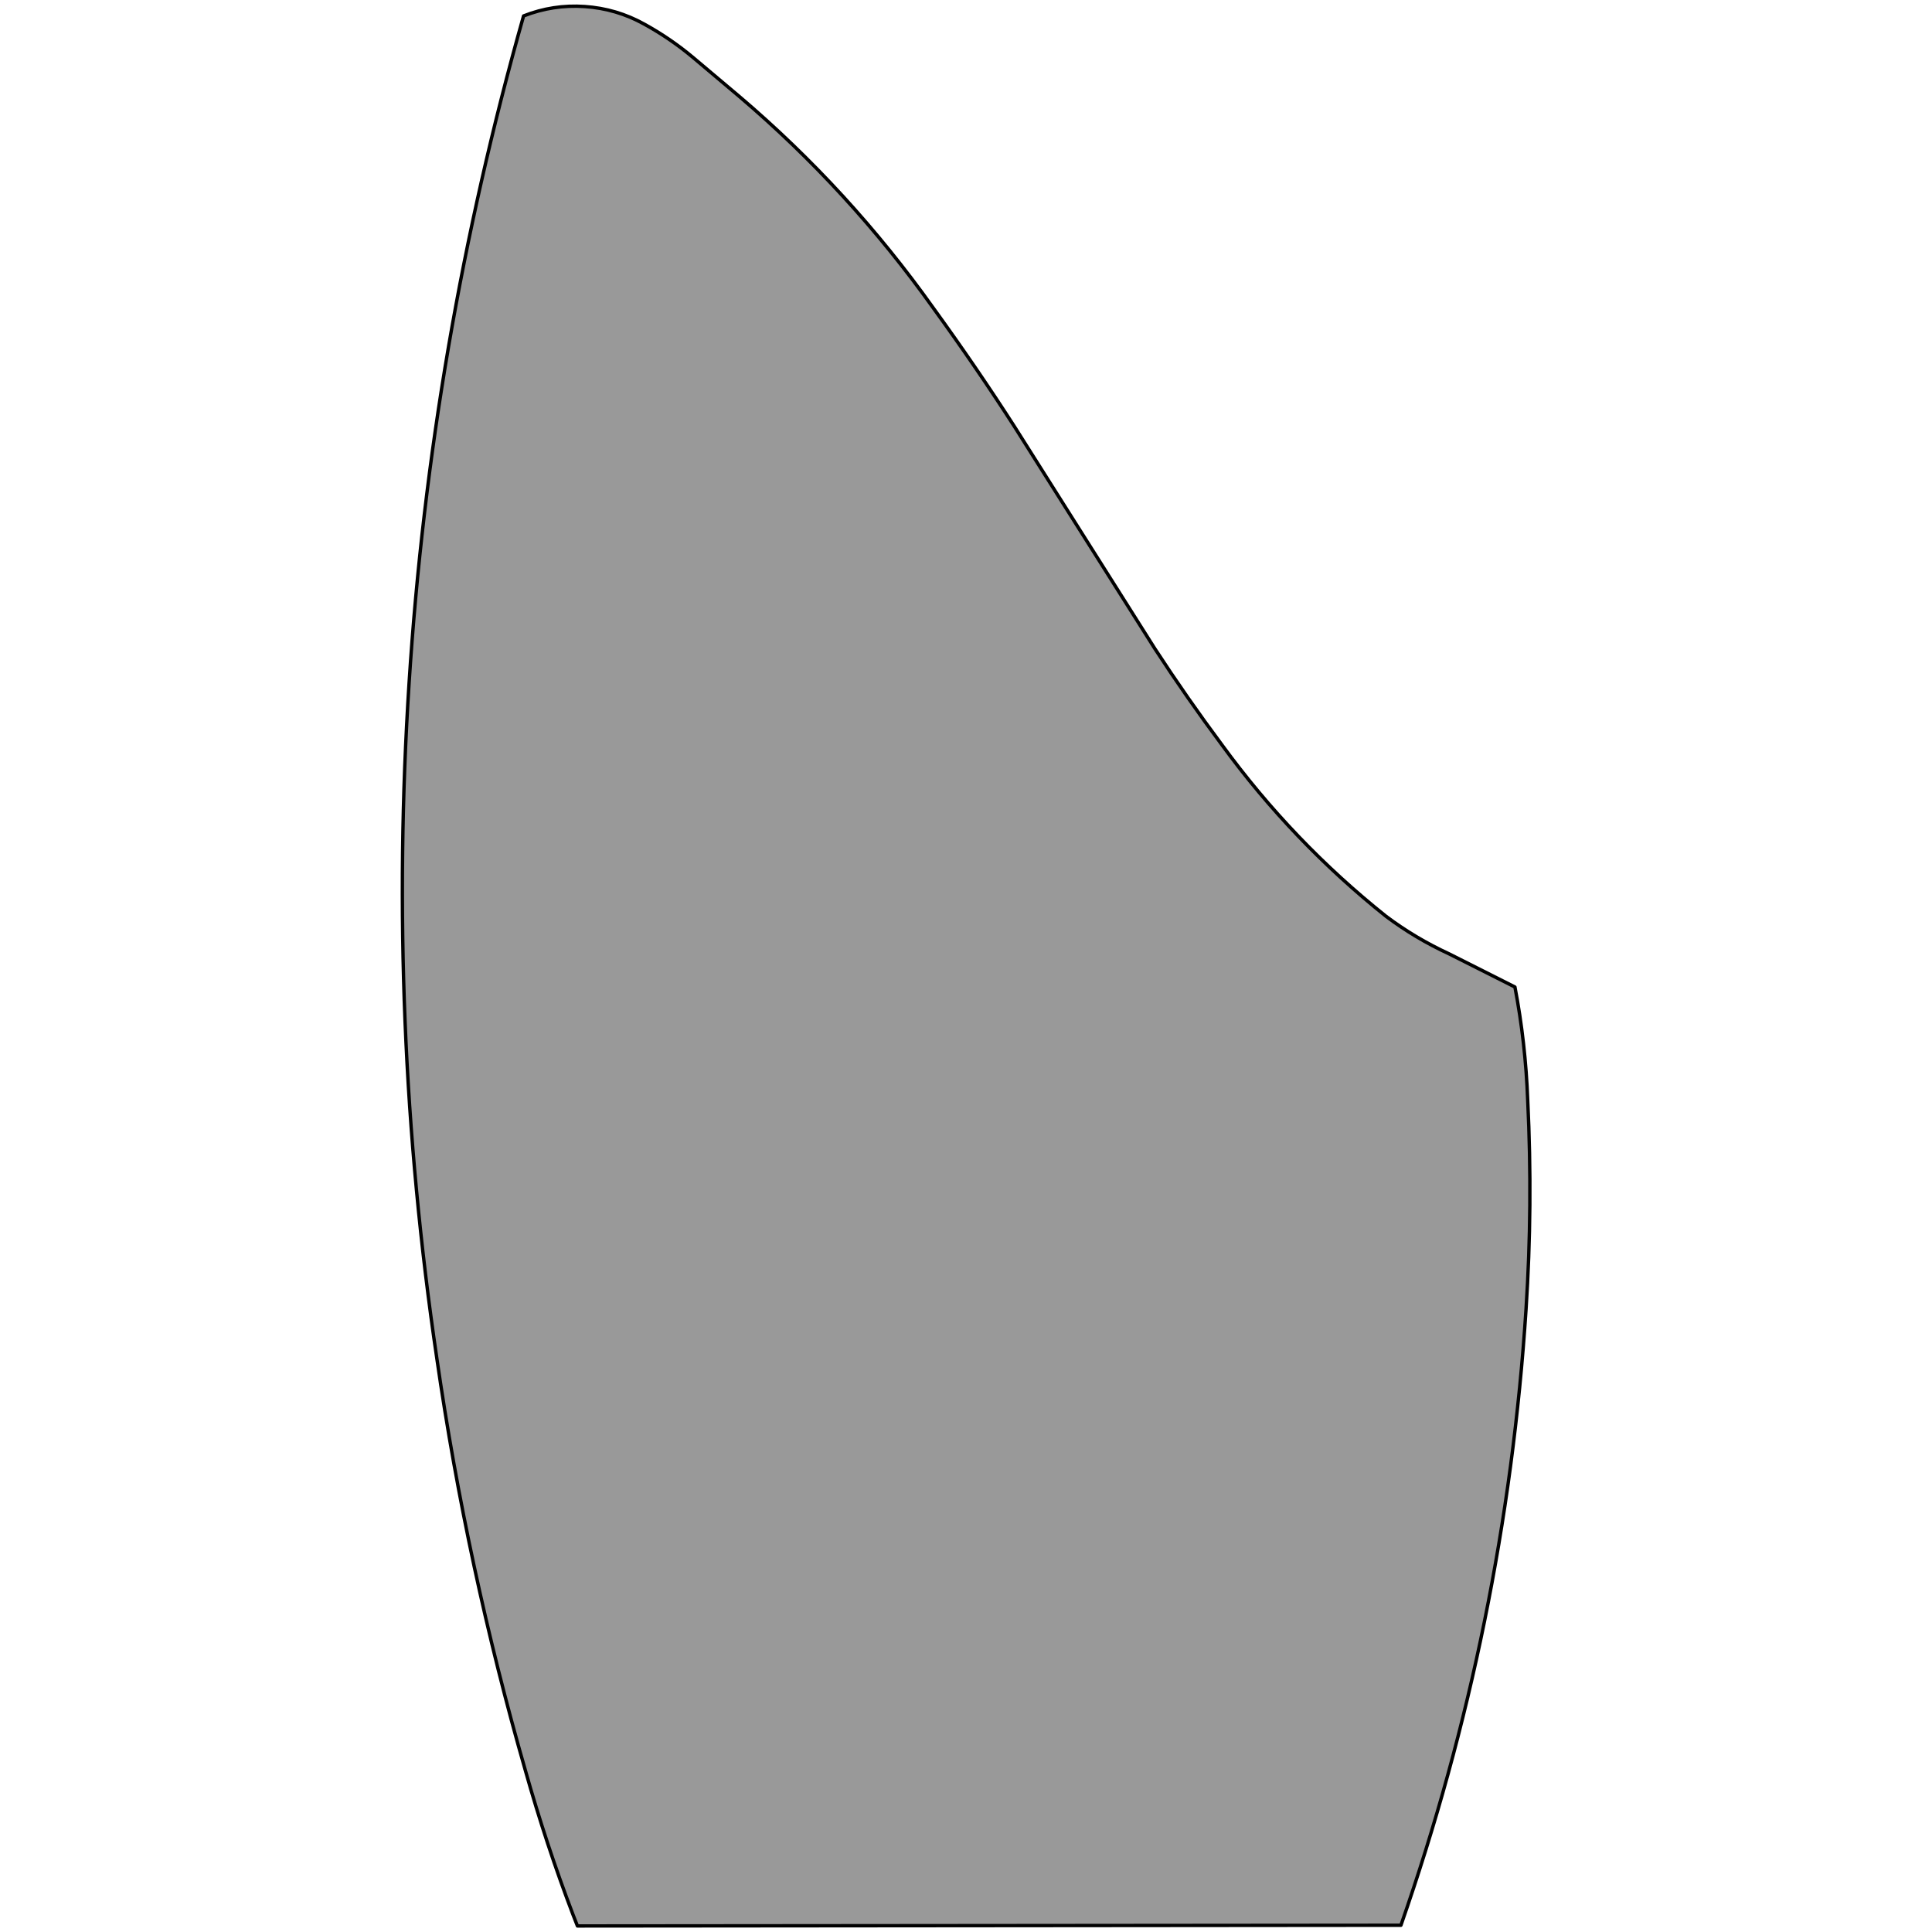 
<svg xmlns="http://www.w3.org/2000/svg" version="1.1" xmlns:xlink="http://www.w3.org/1999/xlink" preserveAspectRatio="none" x="0px" y="0px" width="400px" height="400px" viewBox="0 0 400 400">
<defs>
<g id="Layer0_0_FILL">
<path fill="#999999" stroke="none" d="
M 210.05 88.35
Q 202.2 76.15 193.25 63.8 175.85 39.35 153.1 20
L 143.55 11.95
Q 138.85 8 133.4 5 127.65 1.8 121.05 1.35 114.5 0.9 108.4 3.3 89.2 71.1 84.7 141.35 80.15 211.65 90.45 281.3 96.7 324.55 108.8 366.65 113.1 381.9 118.65 396.45
L 119.55 398.75 290.05 398.6
Q 311.7 336.5 315.95 271.05 317.35 249.6 316.3 227.85 315.85 215.85 313.65 204.35
L 300.05 197.5
Q 293 194.25 286.95 189.7 267.65 174.3 253.05 154.3 245.75 144.5 239.1 134.3
L 210.05 88.35 Z"/>
</g>

<path id="Layer0_0_1_STROKES" stroke="#000000" stroke-width="0.7" stroke-linejoin="round" stroke-linecap="round" fill="none" d="
M 313.65 204.35
L 300.05 197.5
Q 293 194.25 286.95 189.7 267.65 174.3 253.05 154.3 245.75 144.5 239.1 134.3
L 210.05 88.35
Q 202.2 76.15 193.25 63.8 175.85 39.35 153.1 20
L 143.55 11.95
Q 138.85 8 133.4 5 127.65 1.8 121.05 1.35 114.5 0.9 108.4 3.3 89.2 71.1 84.7 141.35 80.15 211.65 90.45 281.3 96.7 324.55 108.8 366.65 113.1 381.9 118.65 396.45
L 119.55 398.75 290.05 398.6
Q 311.7 336.5 315.95 271.05 317.35 249.6 316.3 227.85 315.85 215.85 313.65 204.35 Z"/>
</defs>

<g transform="matrix( 1, 0, 0, 1, 0,0) ">
<use xlink:href="#Layer0_0_FILL"/>

<use xlink:href="#Layer0_0_1_STROKES"/>
</g>
</svg>
